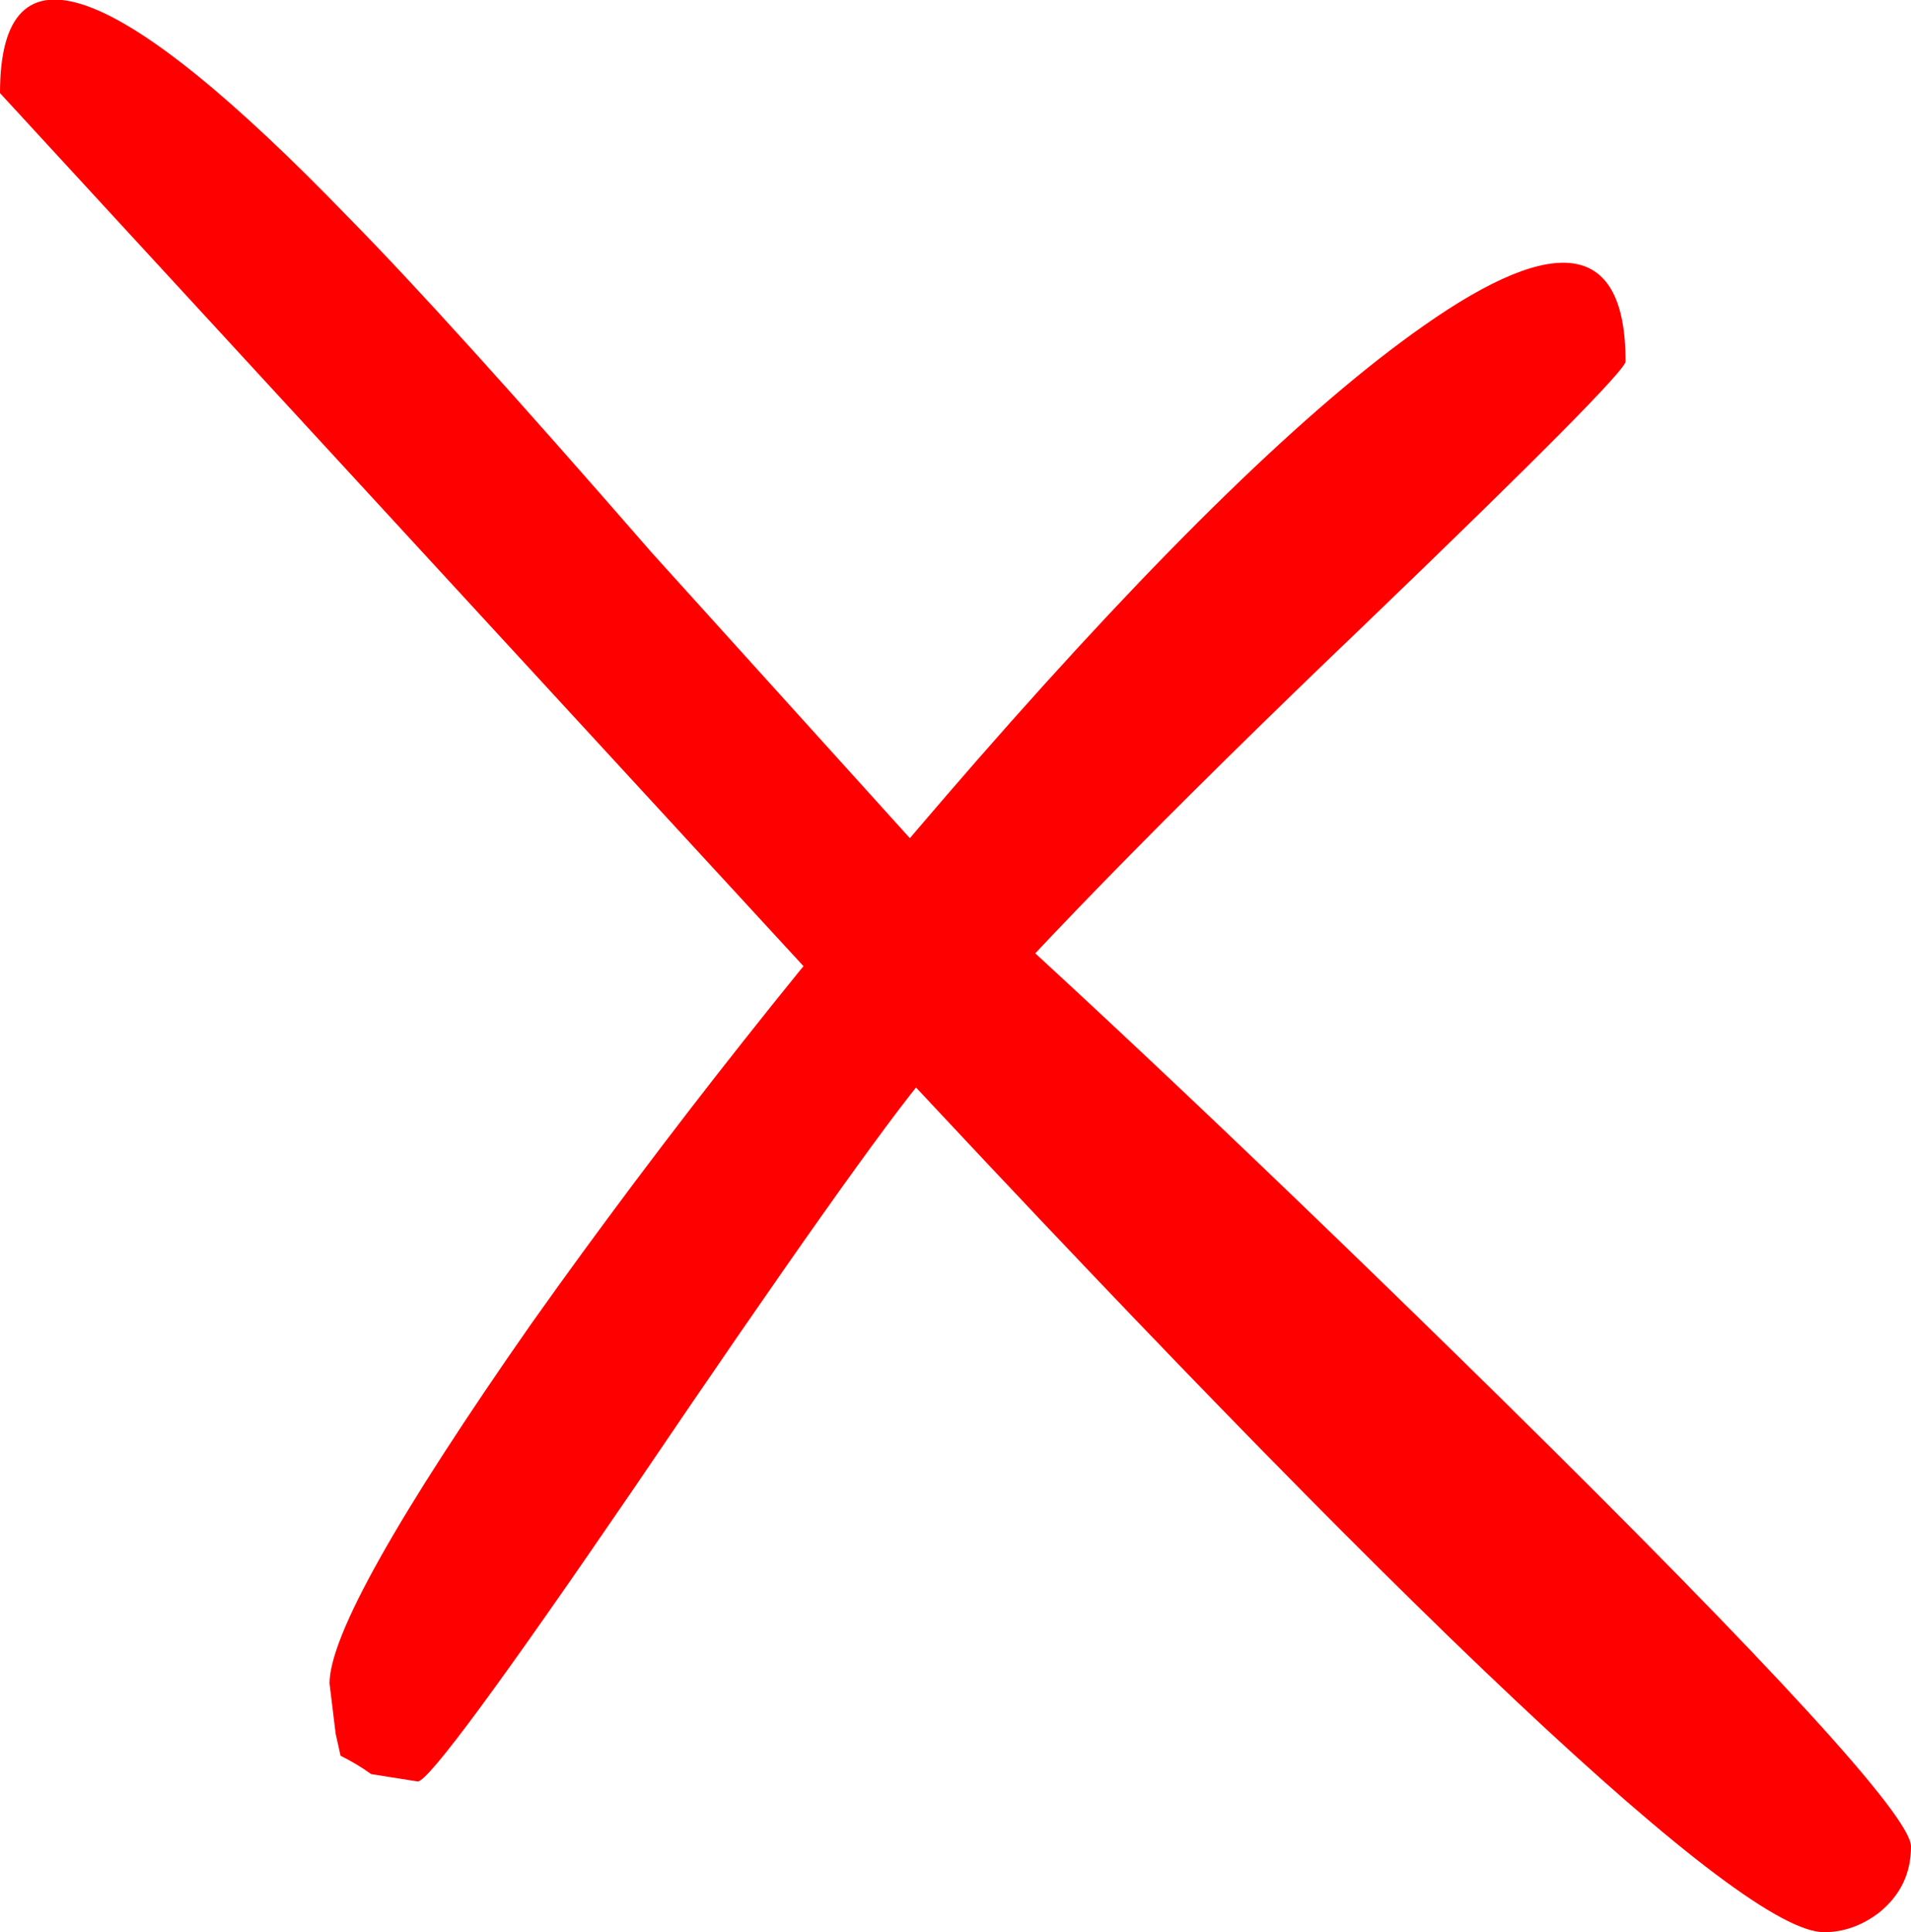 <?xml version="1.0" encoding="UTF-8" standalone="no"?>
<svg xmlns:xlink="http://www.w3.org/1999/xlink" height="78.85px" width="78.0px" xmlns="http://www.w3.org/2000/svg">
  <g transform="matrix(1.0, 0.0, 0.0, 1.0, 37.55, 46.5)">
    <path d="M39.15 31.55 Q38.1 32.35 36.9 32.35 31.8 32.35 -3.4 -5.6 L-37.55 -42.7 Q-37.55 -52.35 -23.3 -37.6 -19.35 -33.6 -10.95 -23.95 L-0.1 -11.95 Q9.55 -3.35 23.75 10.6 40.45 27.05 40.45 28.85 40.45 30.5 39.15 31.55" fill="#ff0000" fill-rule="evenodd" stroke="none"/>
    <path d="M18.3 -21.15 Q5.8 -9.2 0.35 -2.75 -2.3 0.4 -11.65 14.2 -19.85 26.2 -20.5 26.2 L-22.4 25.9 Q-22.95 25.5 -23.65 25.15 L-23.85 24.25 -24.1 22.2 Q-24.1 19.3 -15.85 7.5 -7.65 -4.05 2.35 -15.5 13.55 -28.3 20.55 -33.2 28.8 -39.0 28.8 -31.75 28.8 -31.25 18.3 -21.15" fill="#ff0000" fill-rule="evenodd" stroke="none"/>
  </g>
</svg>

